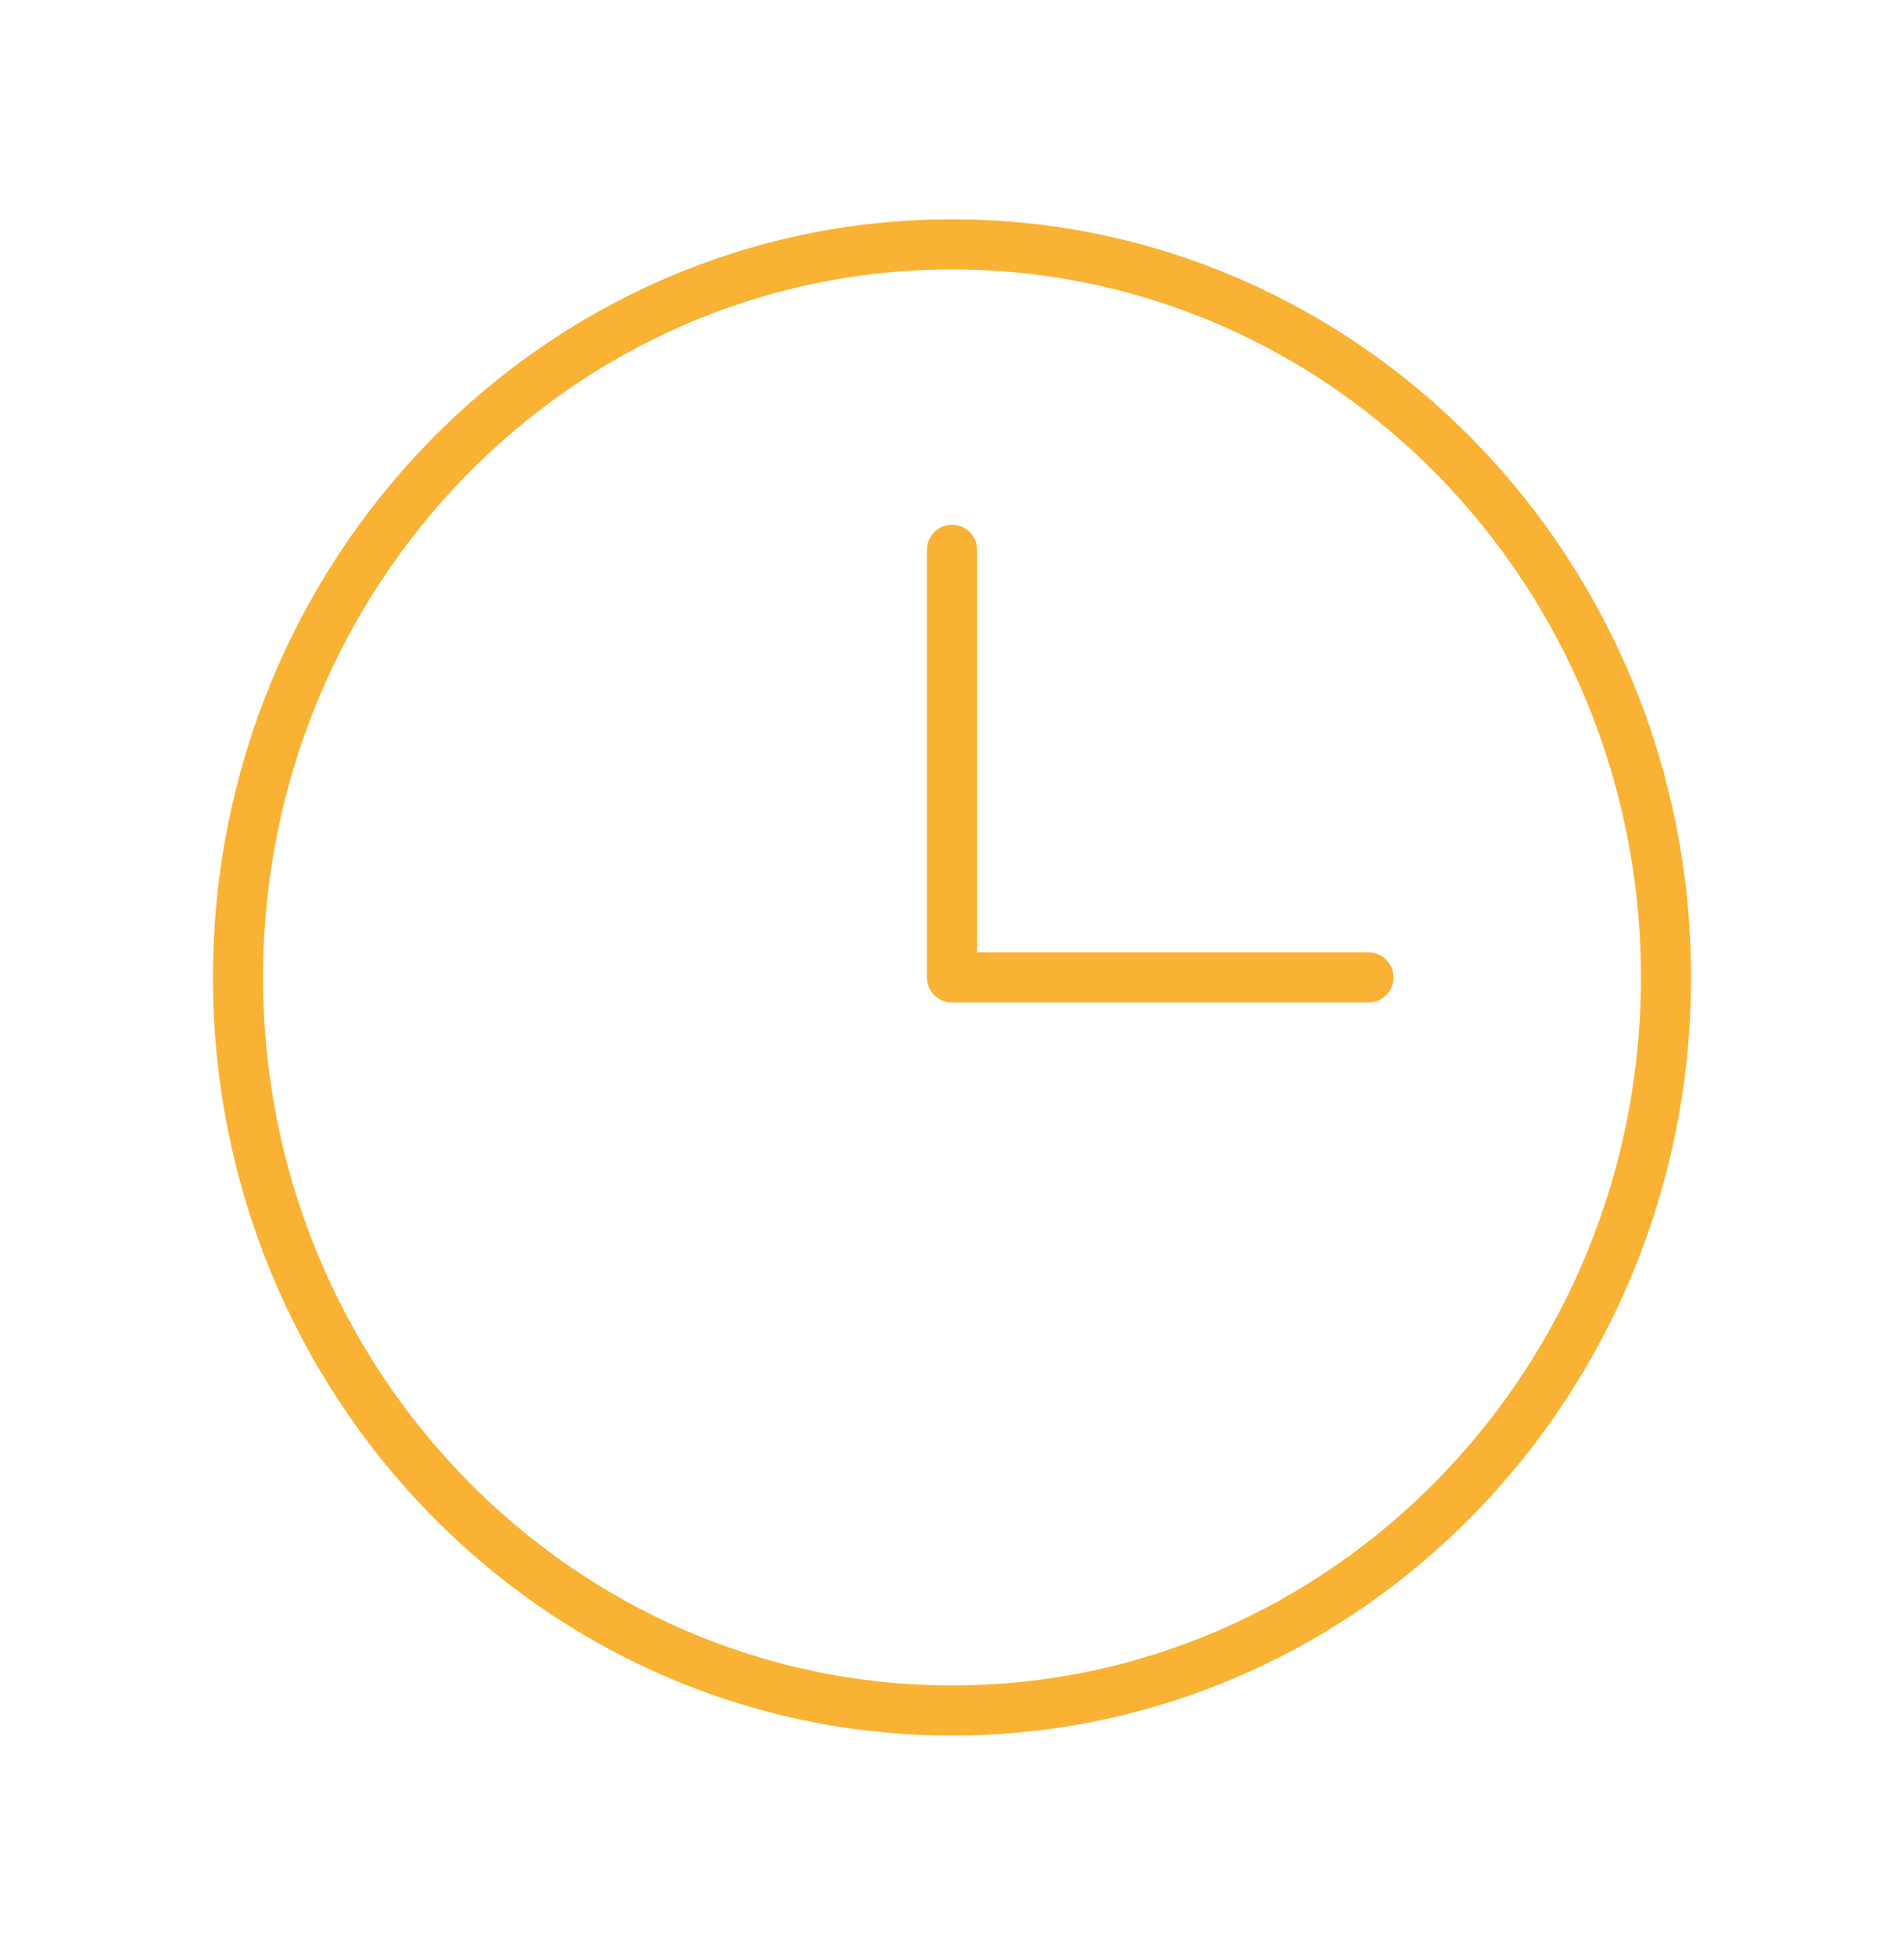 <svg width="38" height="39" viewBox="0 0 38 39" fill="none" xmlns="http://www.w3.org/2000/svg">
<g clip-path="url(#clip0_571_341)">
<path d="M19 34.125C26.87 34.125 33.25 27.577 33.25 19.5C33.25 11.423 26.87 4.875 19 4.875C11.13 4.875 4.75 11.423 4.75 19.5C4.75 27.577 11.13 34.125 19 34.125Z" stroke="#F9B233" stroke-miterlimit="10"/>
<path d="M19 10.969V19.5H27.312" stroke="#F9B233" stroke-linecap="round" stroke-linejoin="round"/>
</g>
<defs>
<clipPath id="clip0_571_341">
<rect width="38" height="39" fill="white"/>
</clipPath>
</defs>
</svg>
